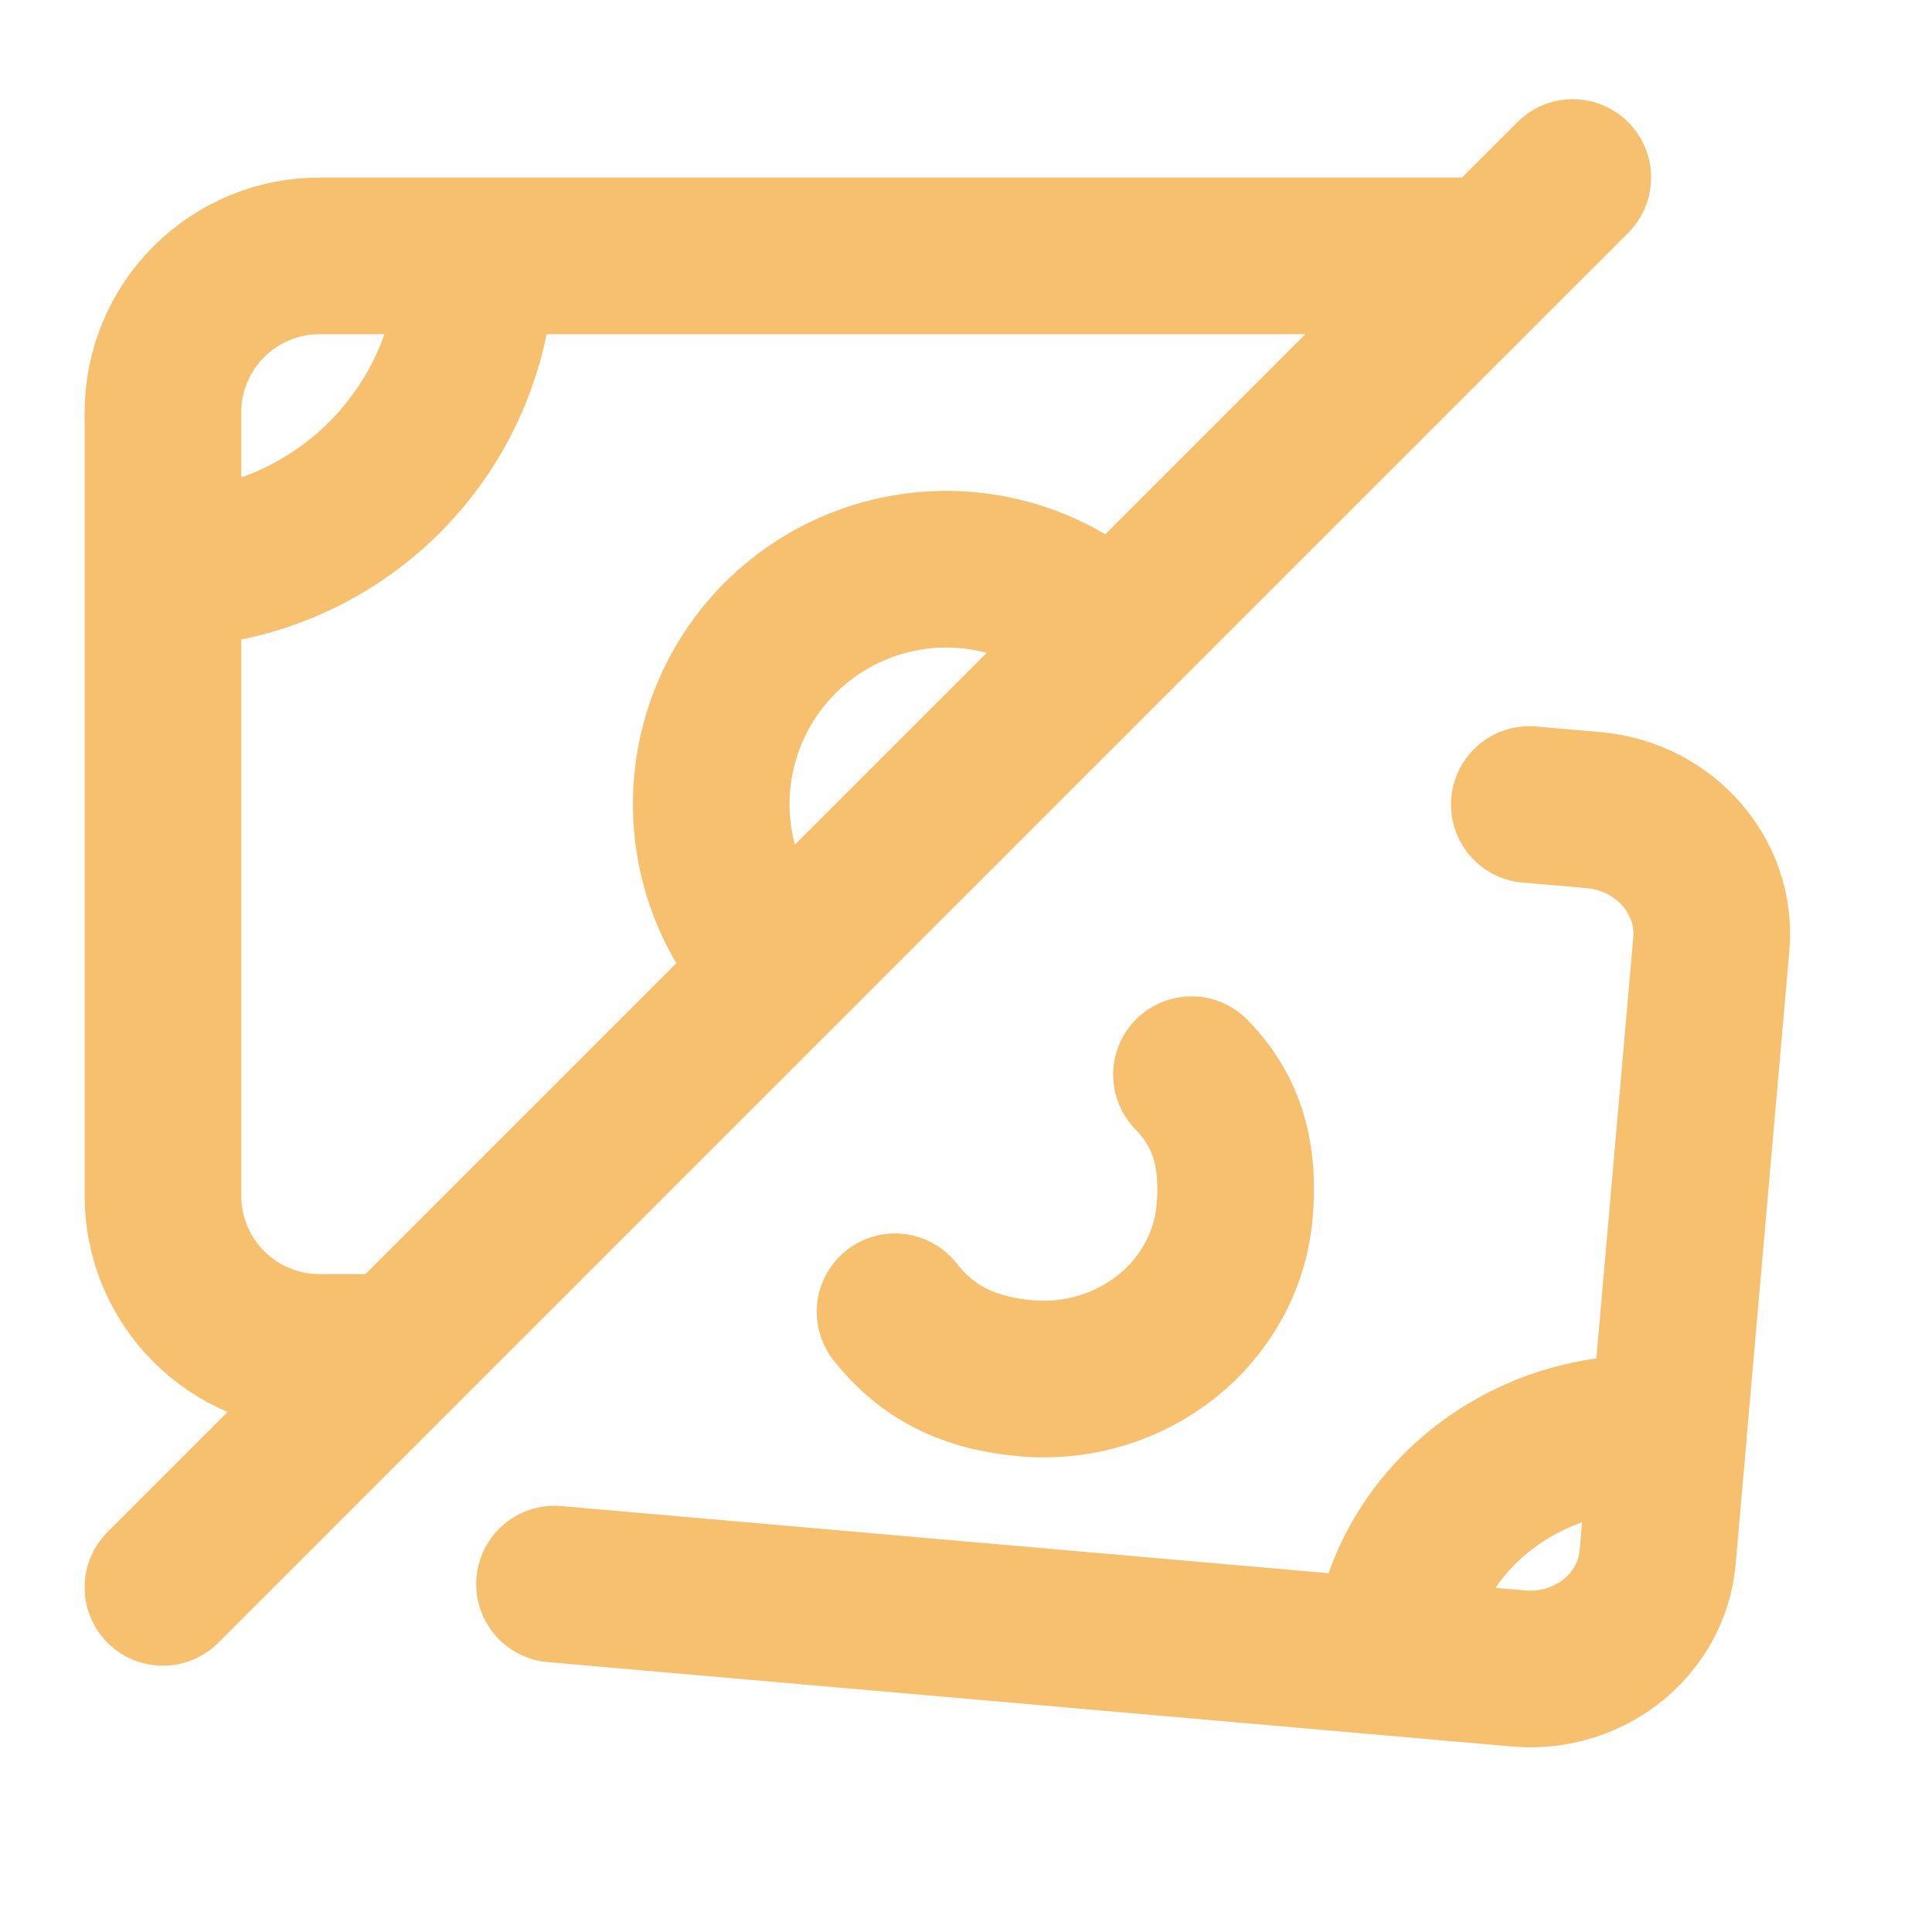 <svg width="37" height="37" viewBox="0 0 37 37" fill="none" xmlns="http://www.w3.org/2000/svg">
<path d="M3.12 10.9V22.9C3.12 23.696 3.436 24.459 3.999 25.021C4.561 25.584 5.324 25.9 6.12 25.9H7.62M3.12 10.9V7.9C3.12 7.104 3.436 6.341 3.999 5.779C4.561 5.216 5.324 4.9 6.12 4.9H9.12M3.12 10.9C4.711 10.9 6.238 10.268 7.363 9.143C8.488 8.018 9.12 6.491 9.12 4.9M9.12 4.9H28.62M14.766 18.4C14 17.543 13.591 16.425 13.623 15.275C13.655 14.126 14.126 13.032 14.939 12.219C15.752 11.406 16.846 10.935 17.995 10.903C19.145 10.871 20.263 11.28 21.12 12.046M3.12 30.4L30.12 3.4M31.95 27.471L32.774 18.079C32.886 16.782 31.877 15.634 30.518 15.514L29.288 15.408M26.619 31.737L29.079 31.953C30.438 32.071 31.632 31.116 31.746 29.82L31.952 27.471C29.232 27.234 26.846 29.143 26.619 31.737ZM26.619 31.737L10.62 30.337M17.141 25.122C17.754 25.902 18.551 26.299 19.646 26.395C21.684 26.574 23.475 25.141 23.645 23.196C23.736 22.152 23.517 21.292 22.818 20.581" stroke="#F7C06E" stroke-width="3" stroke-linecap="round" stroke-linejoin="round"/>
</svg>
